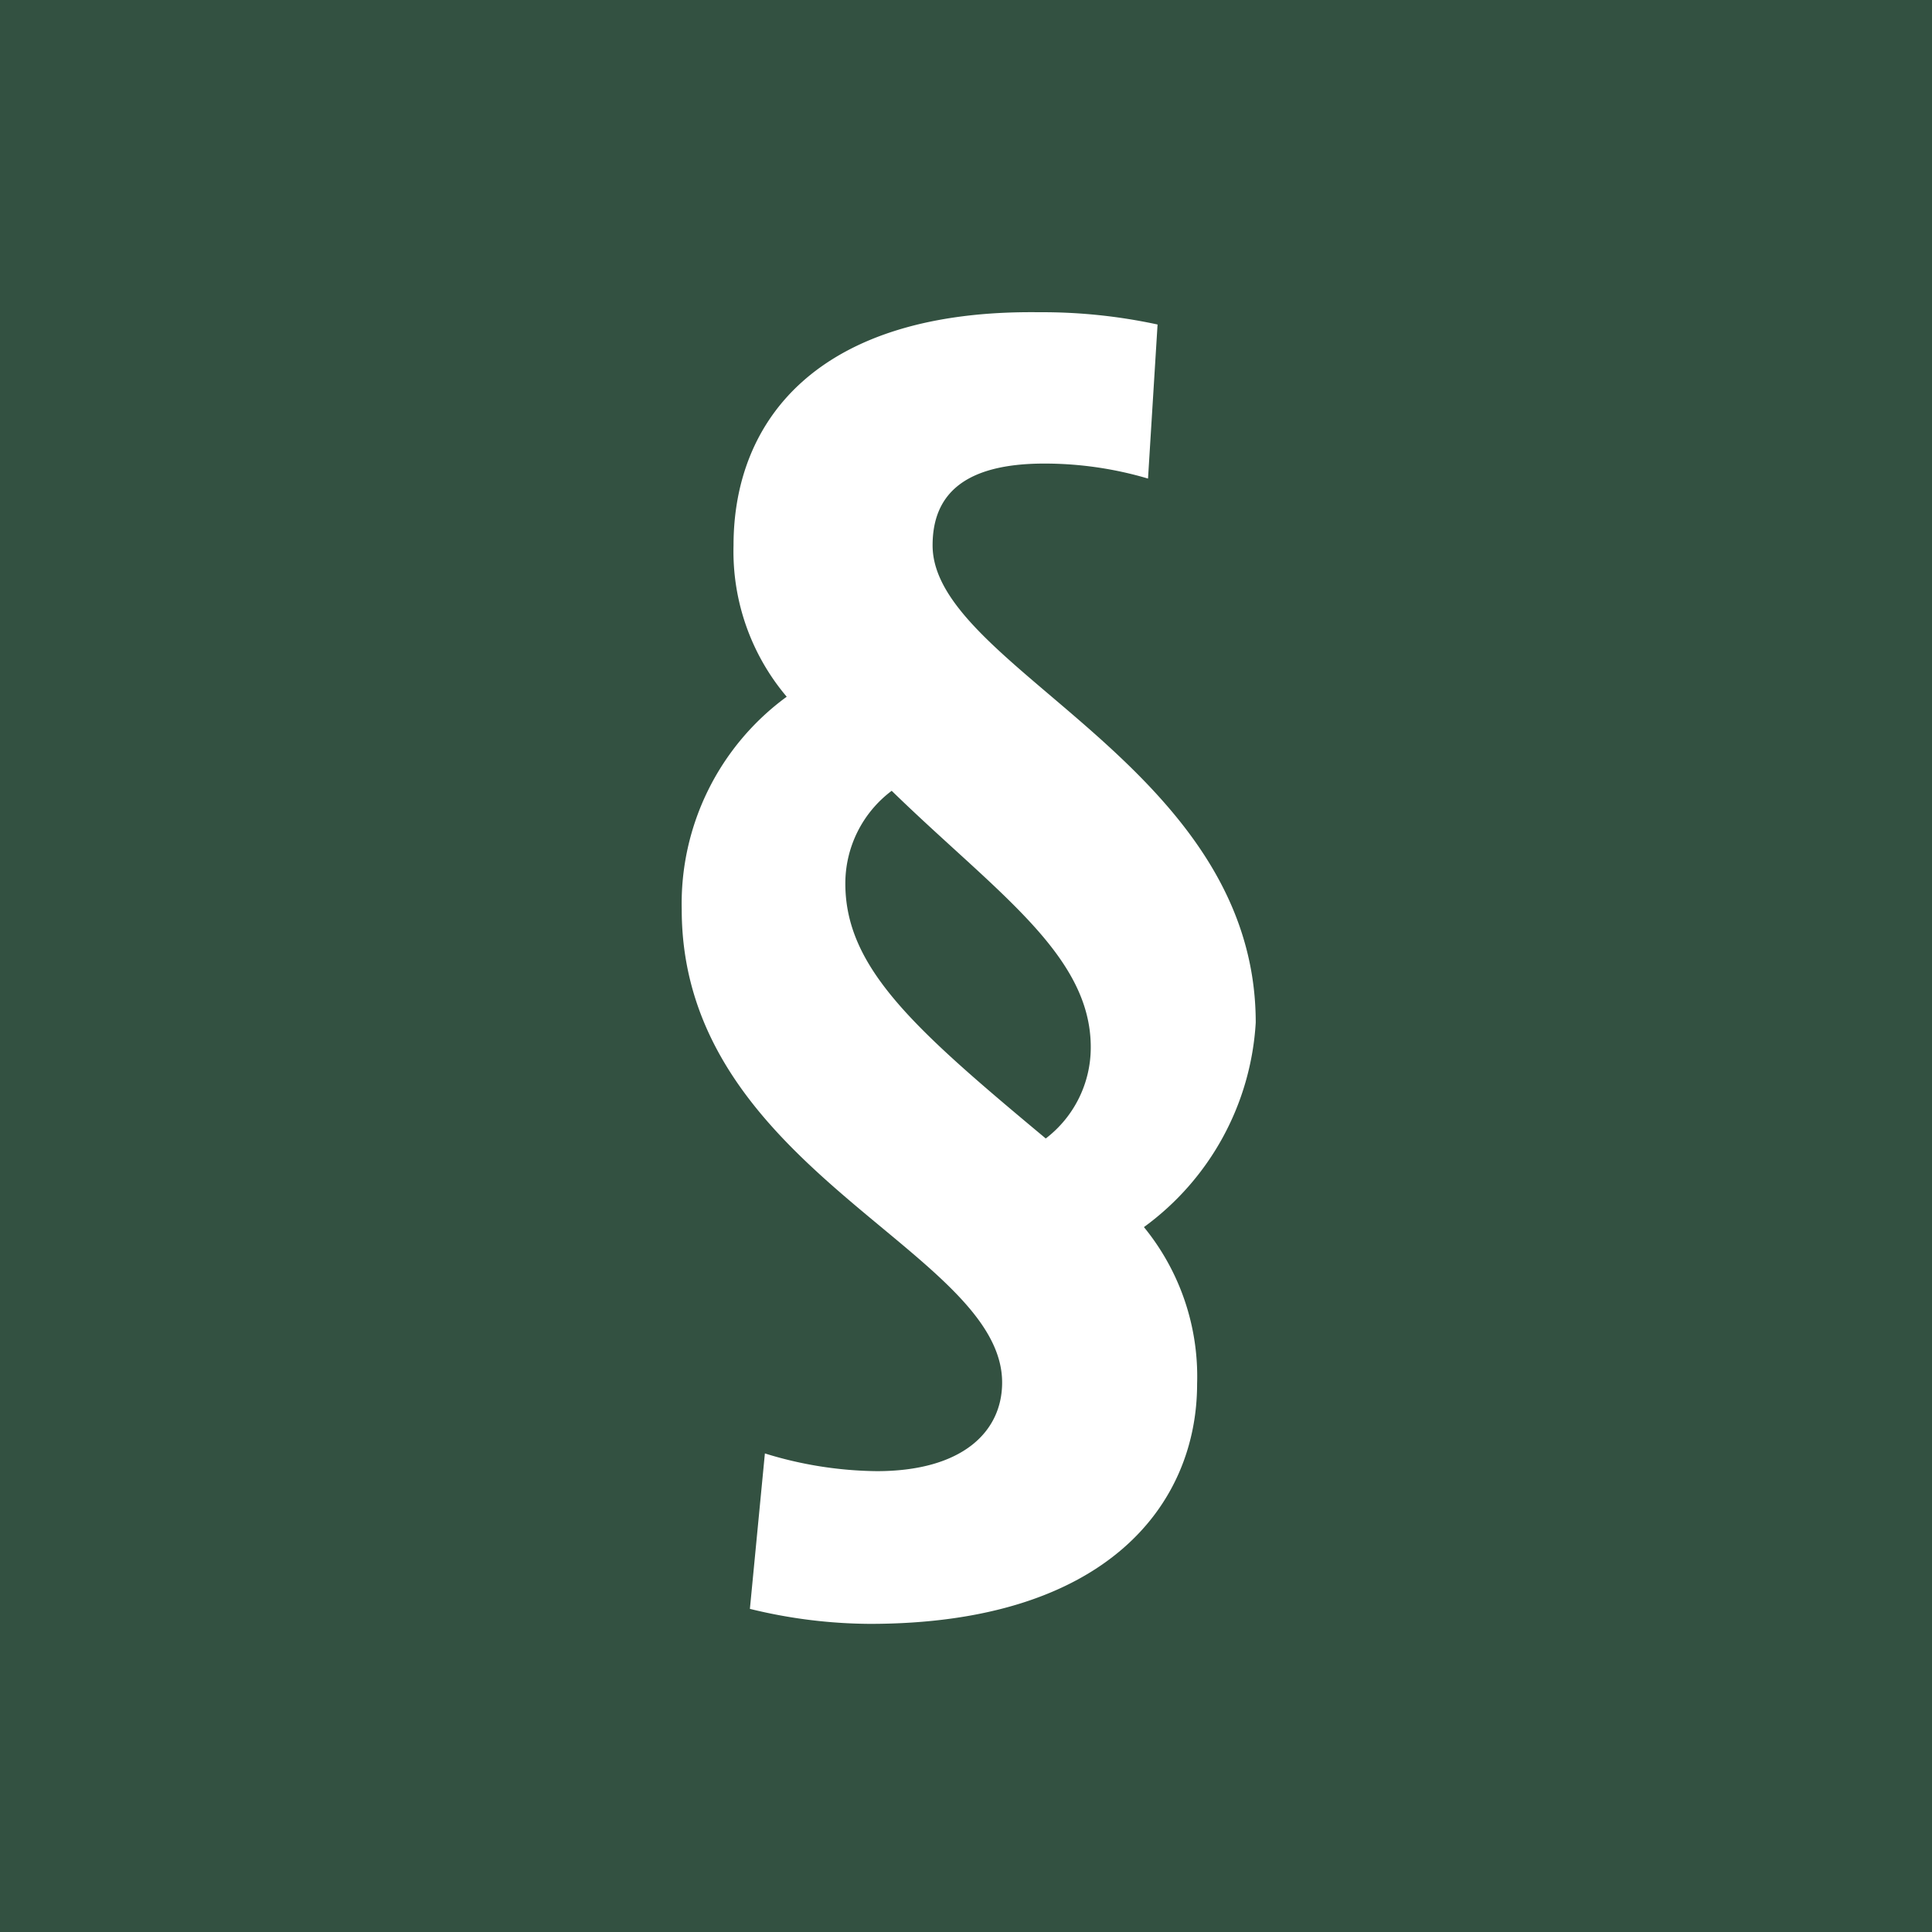 <svg id="Layer_1" width="20" height="20" data-name="Layer 1" xmlns="http://www.w3.org/2000/svg" xmlns:xlink="http://www.w3.org/1999/xlink" viewBox="0 0 14.17 14.17"><defs><clipPath id="clip-path" transform="translate(0 0)"><rect width="14.17" height="14.17" style="fill:none"/></clipPath></defs><title>icon-policy</title><rect width="14.17" height="14.17" style="fill:#335141"/><g style="clip-path:url(#clip-path)"><path d="M9.21,7.5C9.21,5.61,6.84,4.9,6.84,4c0-.38.24-.6.82-.6a2.67,2.67,0,0,1,.76.11l.07-1.13a4,4,0,0,0-.87-.09C6,2.27,5.38,3.08,5.38,4a1.65,1.65,0,0,0,.39,1.11A1.88,1.88,0,0,0,5,6.67c0,1.91,2.35,2.5,2.35,3.47,0,.36-.29.65-.92.65a2.86,2.86,0,0,1-.82-.13L5.5,11.8a3.75,3.75,0,0,0,.88.11c1.74,0,2.4-.88,2.4-1.76A1.73,1.73,0,0,0,8.39,9,2,2,0,0,0,9.21,7.5M8,7.68a.84.84,0,0,1-.33.67C6.71,7.55,6.2,7.1,6.2,6.48a.85.85,0,0,1,.34-.68C7.3,6.54,8,7,8,7.68" transform="translate(0 0)" style="fill:#fff"/></g></svg>
